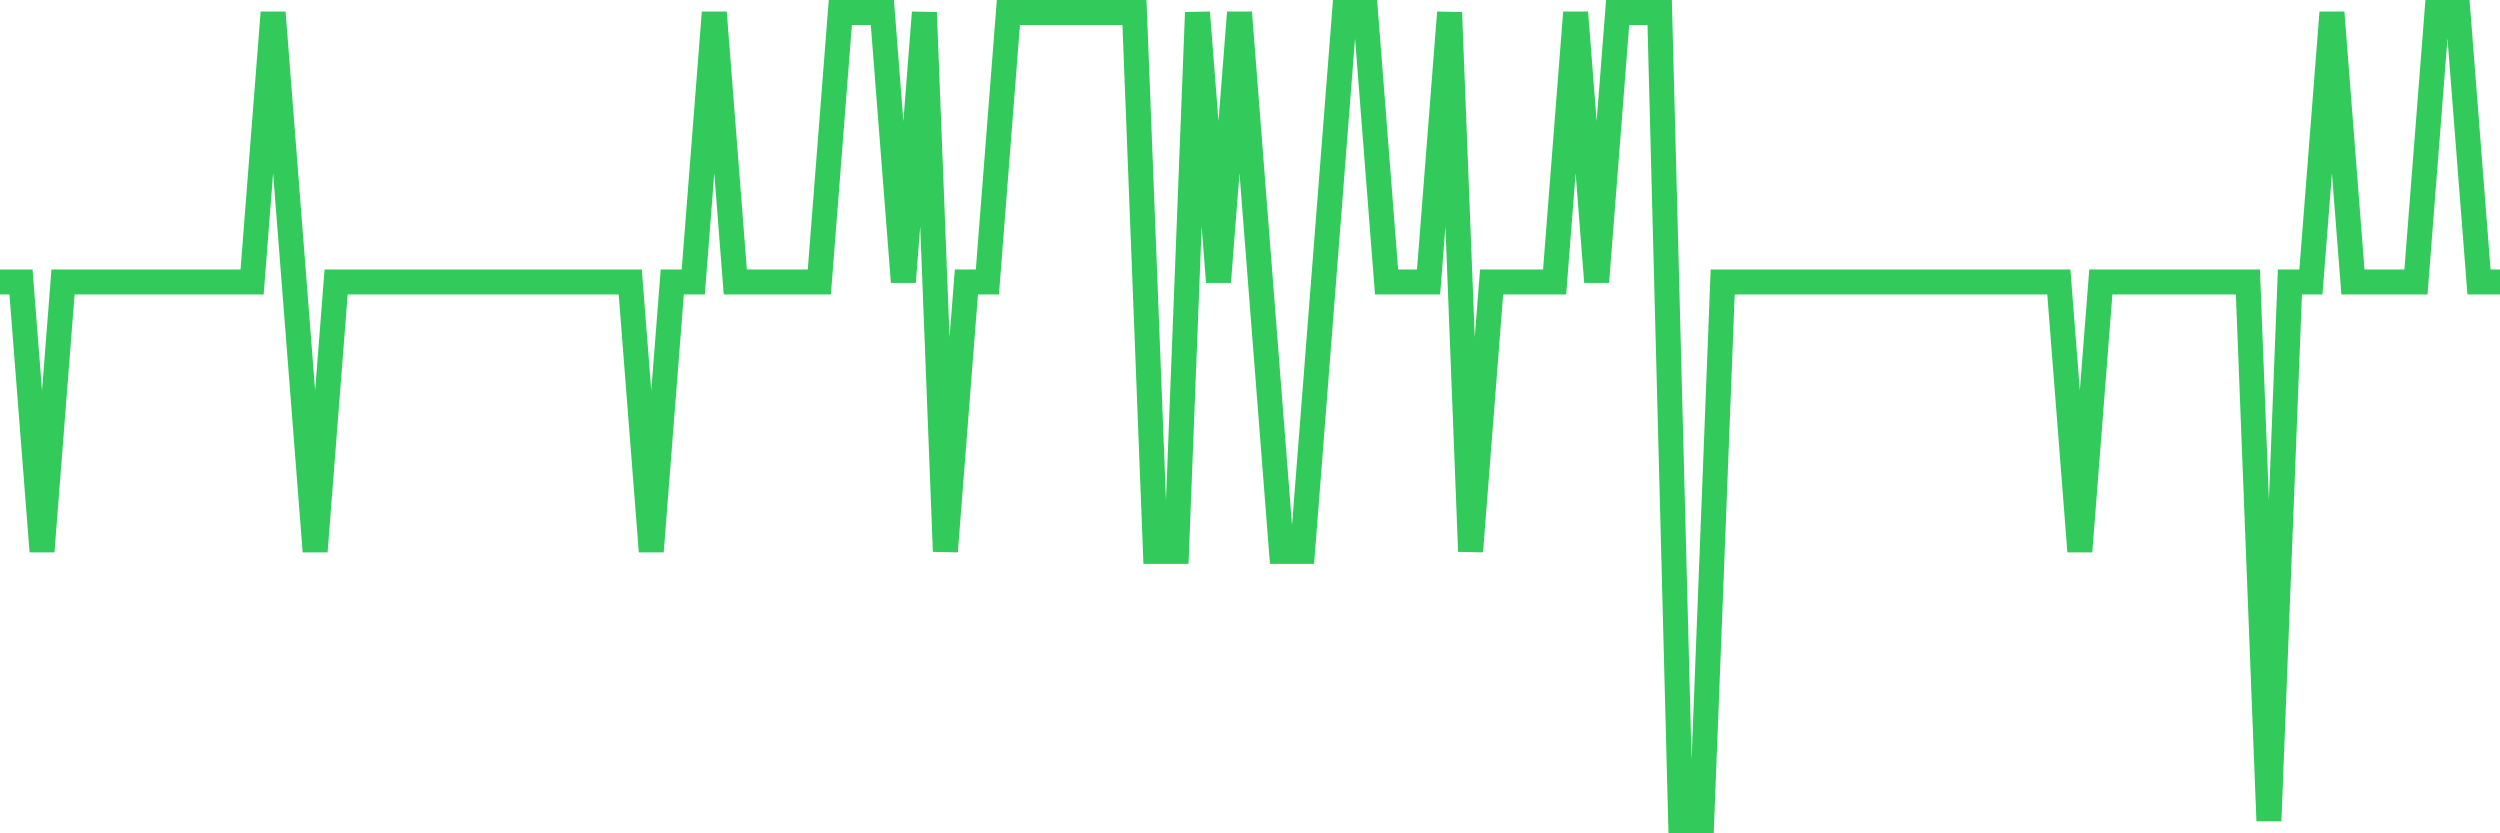 <svg
  xmlns="http://www.w3.org/2000/svg"
  xmlns:xlink="http://www.w3.org/1999/xlink"
  width="120"
  height="40"
  viewBox="0 0 120 40"
  preserveAspectRatio="none"
>
  <polyline
    points="0,13.533 1.008,13.533 2.017,26.467 3.025,13.533 4.034,13.533 5.042,13.533 6.05,13.533 7.059,13.533 8.067,13.533 9.076,13.533 10.084,13.533 11.092,13.533 12.101,13.533 13.109,0.6 14.118,13.533 15.126,26.467 16.134,13.533 17.143,13.533 18.151,13.533 19.16,13.533 20.168,13.533 21.176,13.533 22.185,13.533 23.193,13.533 24.202,13.533 25.21,13.533 26.218,13.533 27.227,13.533 28.235,13.533 29.244,13.533 30.252,13.533 31.261,26.467 32.269,13.533 33.277,13.533 34.286,0.6 35.294,13.533 36.303,13.533 37.311,13.533 38.319,13.533 39.328,13.533 40.336,0.6 41.345,0.6 42.353,0.6 43.361,13.533 44.37,0.6 45.378,26.467 46.387,13.533 47.395,13.533 48.403,0.6 49.412,0.6 50.42,0.6 51.429,0.6 52.437,0.6 53.445,0.6 54.454,0.6 55.462,26.467 56.471,26.467 57.479,0.6 58.487,13.533 59.496,0.6 60.504,13.533 61.513,26.467 62.521,26.467 63.529,13.533 64.538,0.6 65.546,0.6 66.555,13.533 67.563,13.533 68.571,13.533 69.58,0.6 70.588,26.467 71.597,13.533 72.605,13.533 73.613,13.533 74.622,13.533 75.63,0.6 76.639,13.533 77.647,0.6 78.655,0.6 79.664,0.6 80.672,39.4 81.681,39.4 82.689,13.533 83.697,13.533 84.706,13.533 85.714,13.533 86.723,13.533 87.731,13.533 88.739,13.533 89.748,13.533 90.756,13.533 91.765,13.533 92.773,13.533 93.782,13.533 94.79,13.533 95.798,13.533 96.807,13.533 97.815,13.533 98.824,13.533 99.832,26.467 100.84,13.533 101.849,13.533 102.857,13.533 103.866,13.533 104.874,13.533 105.882,13.533 106.891,13.533 107.899,13.533 108.908,39.4 109.916,13.533 110.924,13.533 111.933,0.6 112.941,13.533 113.95,13.533 114.958,13.533 115.966,13.533 116.975,0.6 117.983,0.6 118.992,13.533 120,13.533"
    fill="none"
    stroke="#32ca5b"
    stroke-width="1.2"
  >
  </polyline>
</svg>